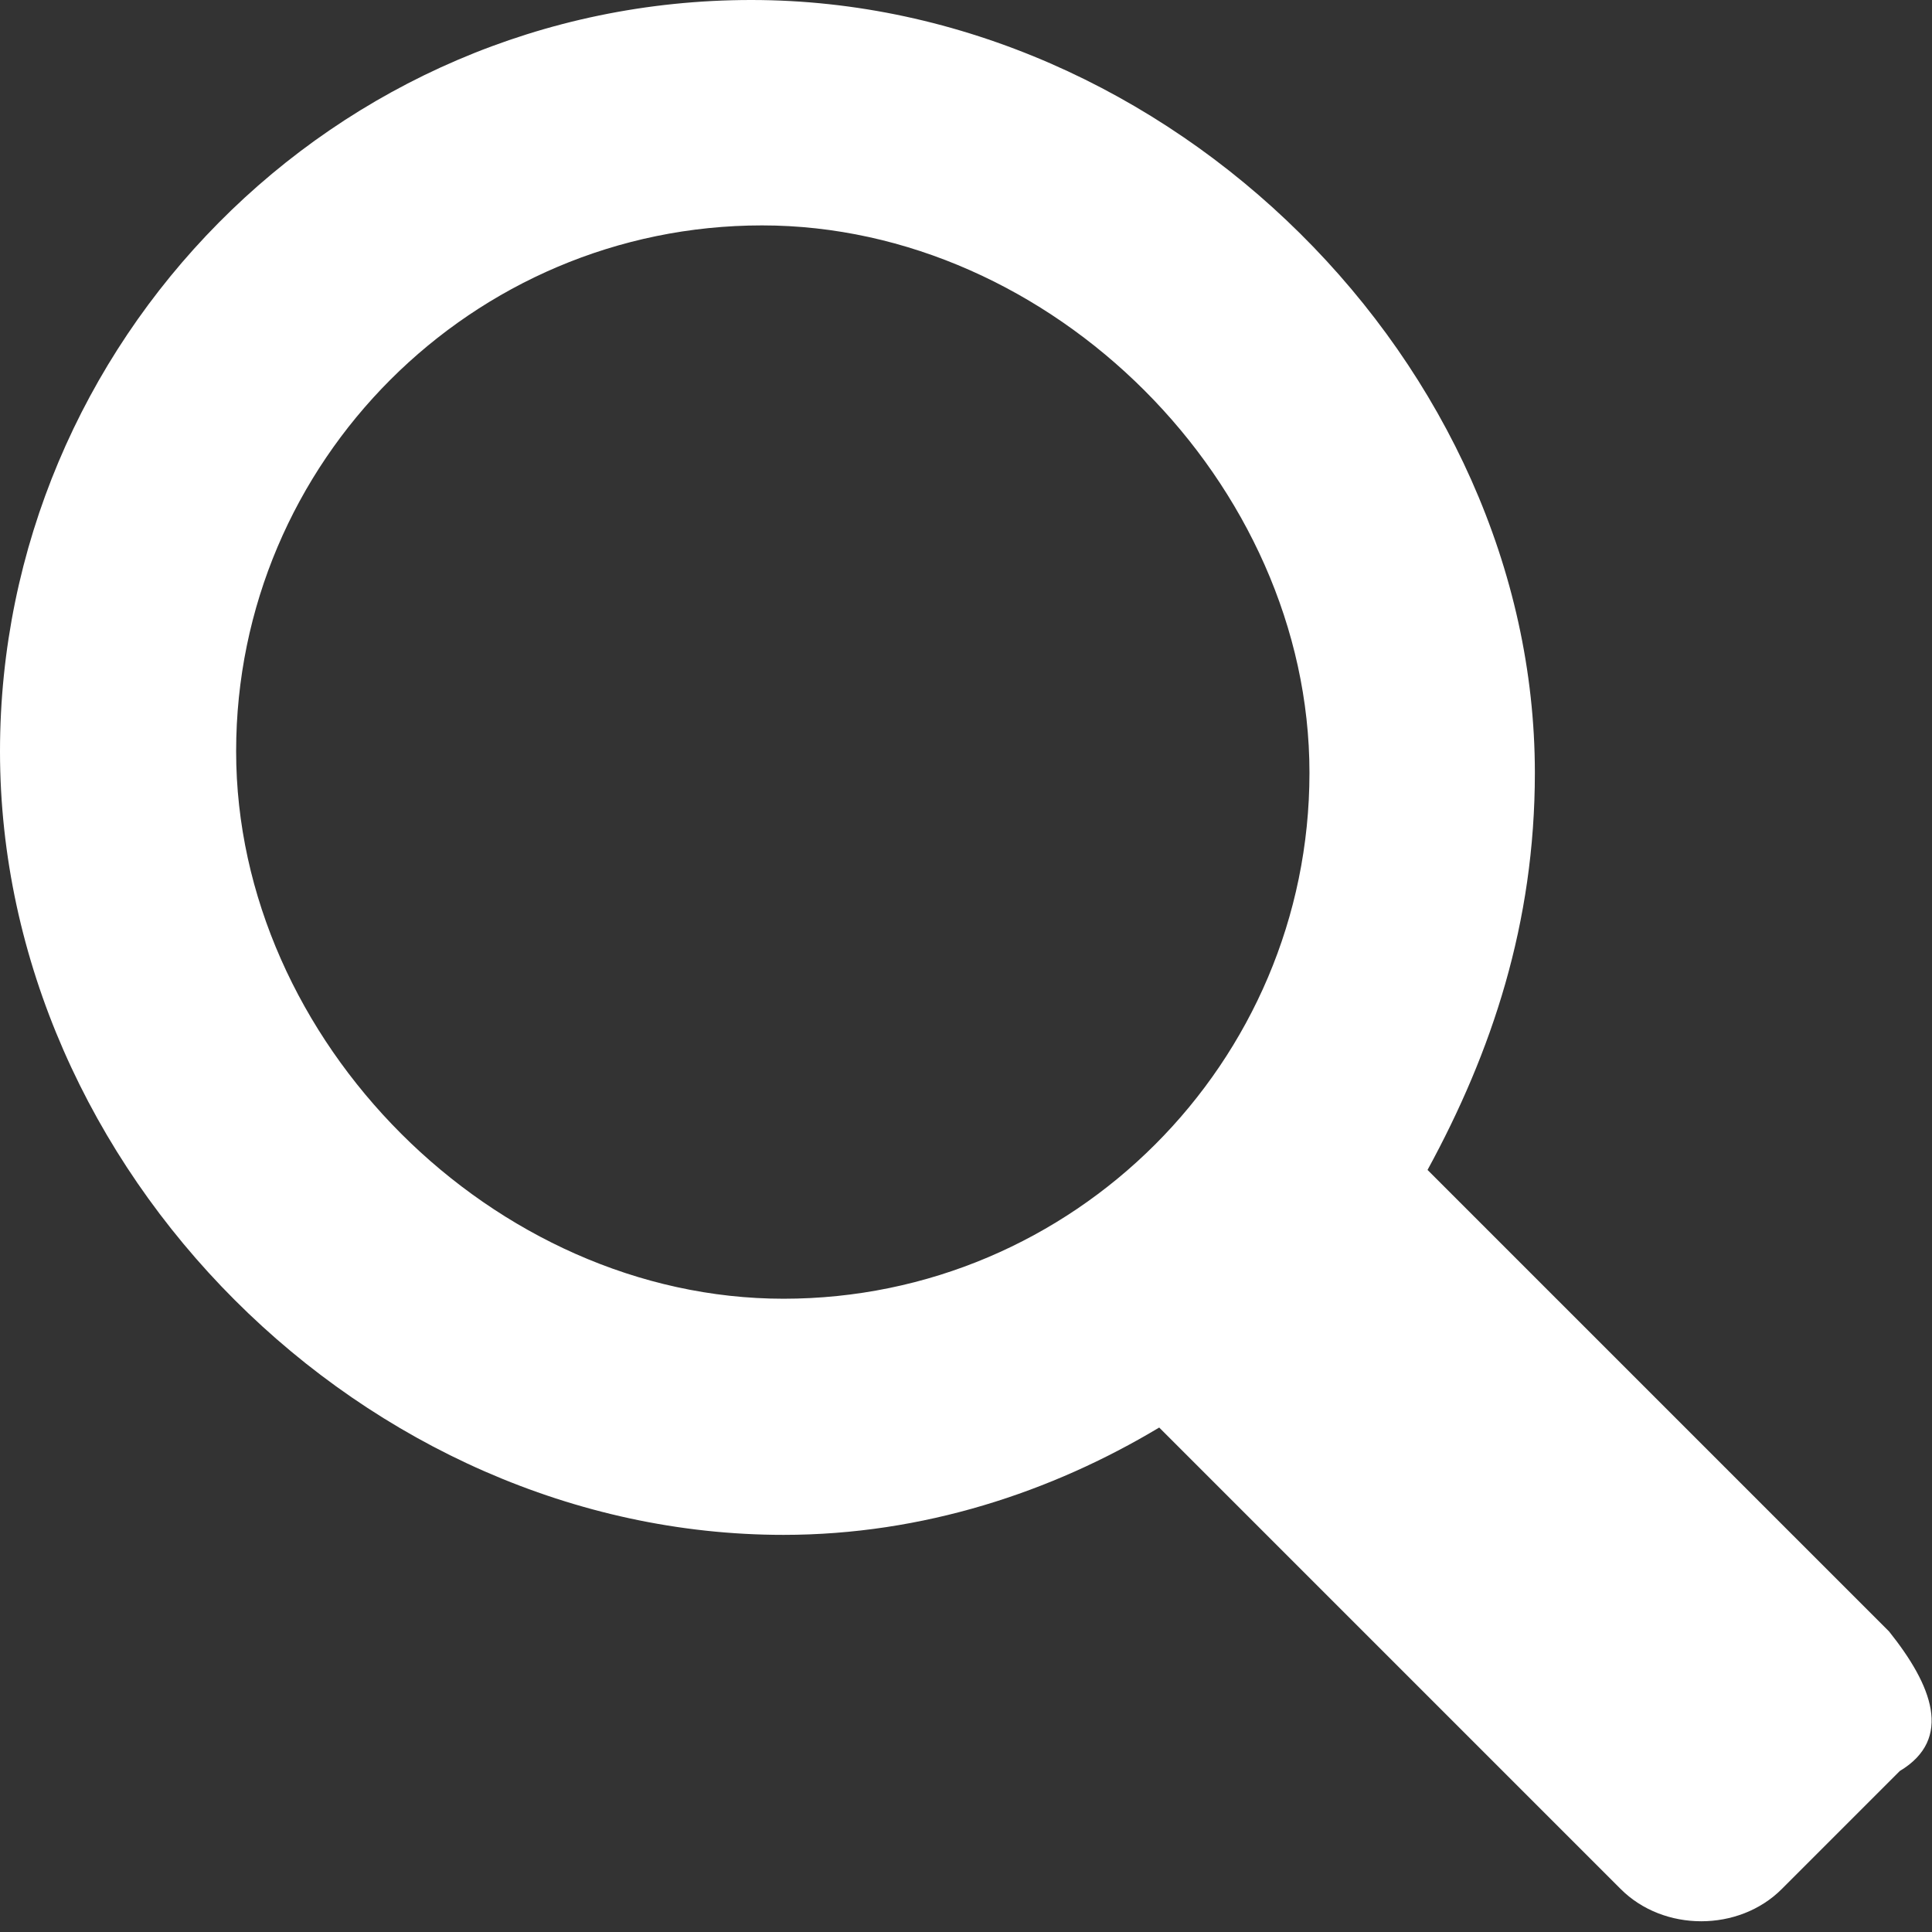 <?xml version="1.0" encoding="utf-8"?>
<!-- Generator: Adobe Illustrator 23.0.2, SVG Export Plug-In . SVG Version: 6.00 Build 0)  -->
<svg version="1.1" id="Layer_1" xmlns="http://www.w3.org/2000/svg" xmlns:xlink="http://www.w3.org/1999/xlink" x="0px" y="0px"
	 viewBox="0 0 18 18" style="enable-background:new 0 0 18 18;" xml:space="preserve">
<rect x="0" y="0" width="18" height="18" fill="#333333" stroke="none"/>
<style type="text/css">
	.st0{fill:#FFFFFF;}
</style>
<g>
	<path class="st0" d="M17.6,15.2l-4.3-4.3c0.6-1.1,1-2.3,1-3.7C14.3,3.4,10.9,0,7,0S0,3.2,0,7c0,3.9,3.4,7.3,7.3,7.3
		c1.3,0,2.5-0.4,3.5-1l4.3,4.3c0.4,0.4,1.1,0.4,1.5,0l1.1-1.1C18.2,16.2,18,15.7,17.6,15.2z M2.2,7c0-2.7,2.2-4.9,4.9-4.9
		c2.7,0,5.1,2.4,5.1,5.1s-2.2,4.9-4.9,4.9C4.6,12.1,2.2,9.7,2.2,7z"/>
</g>
</svg>
